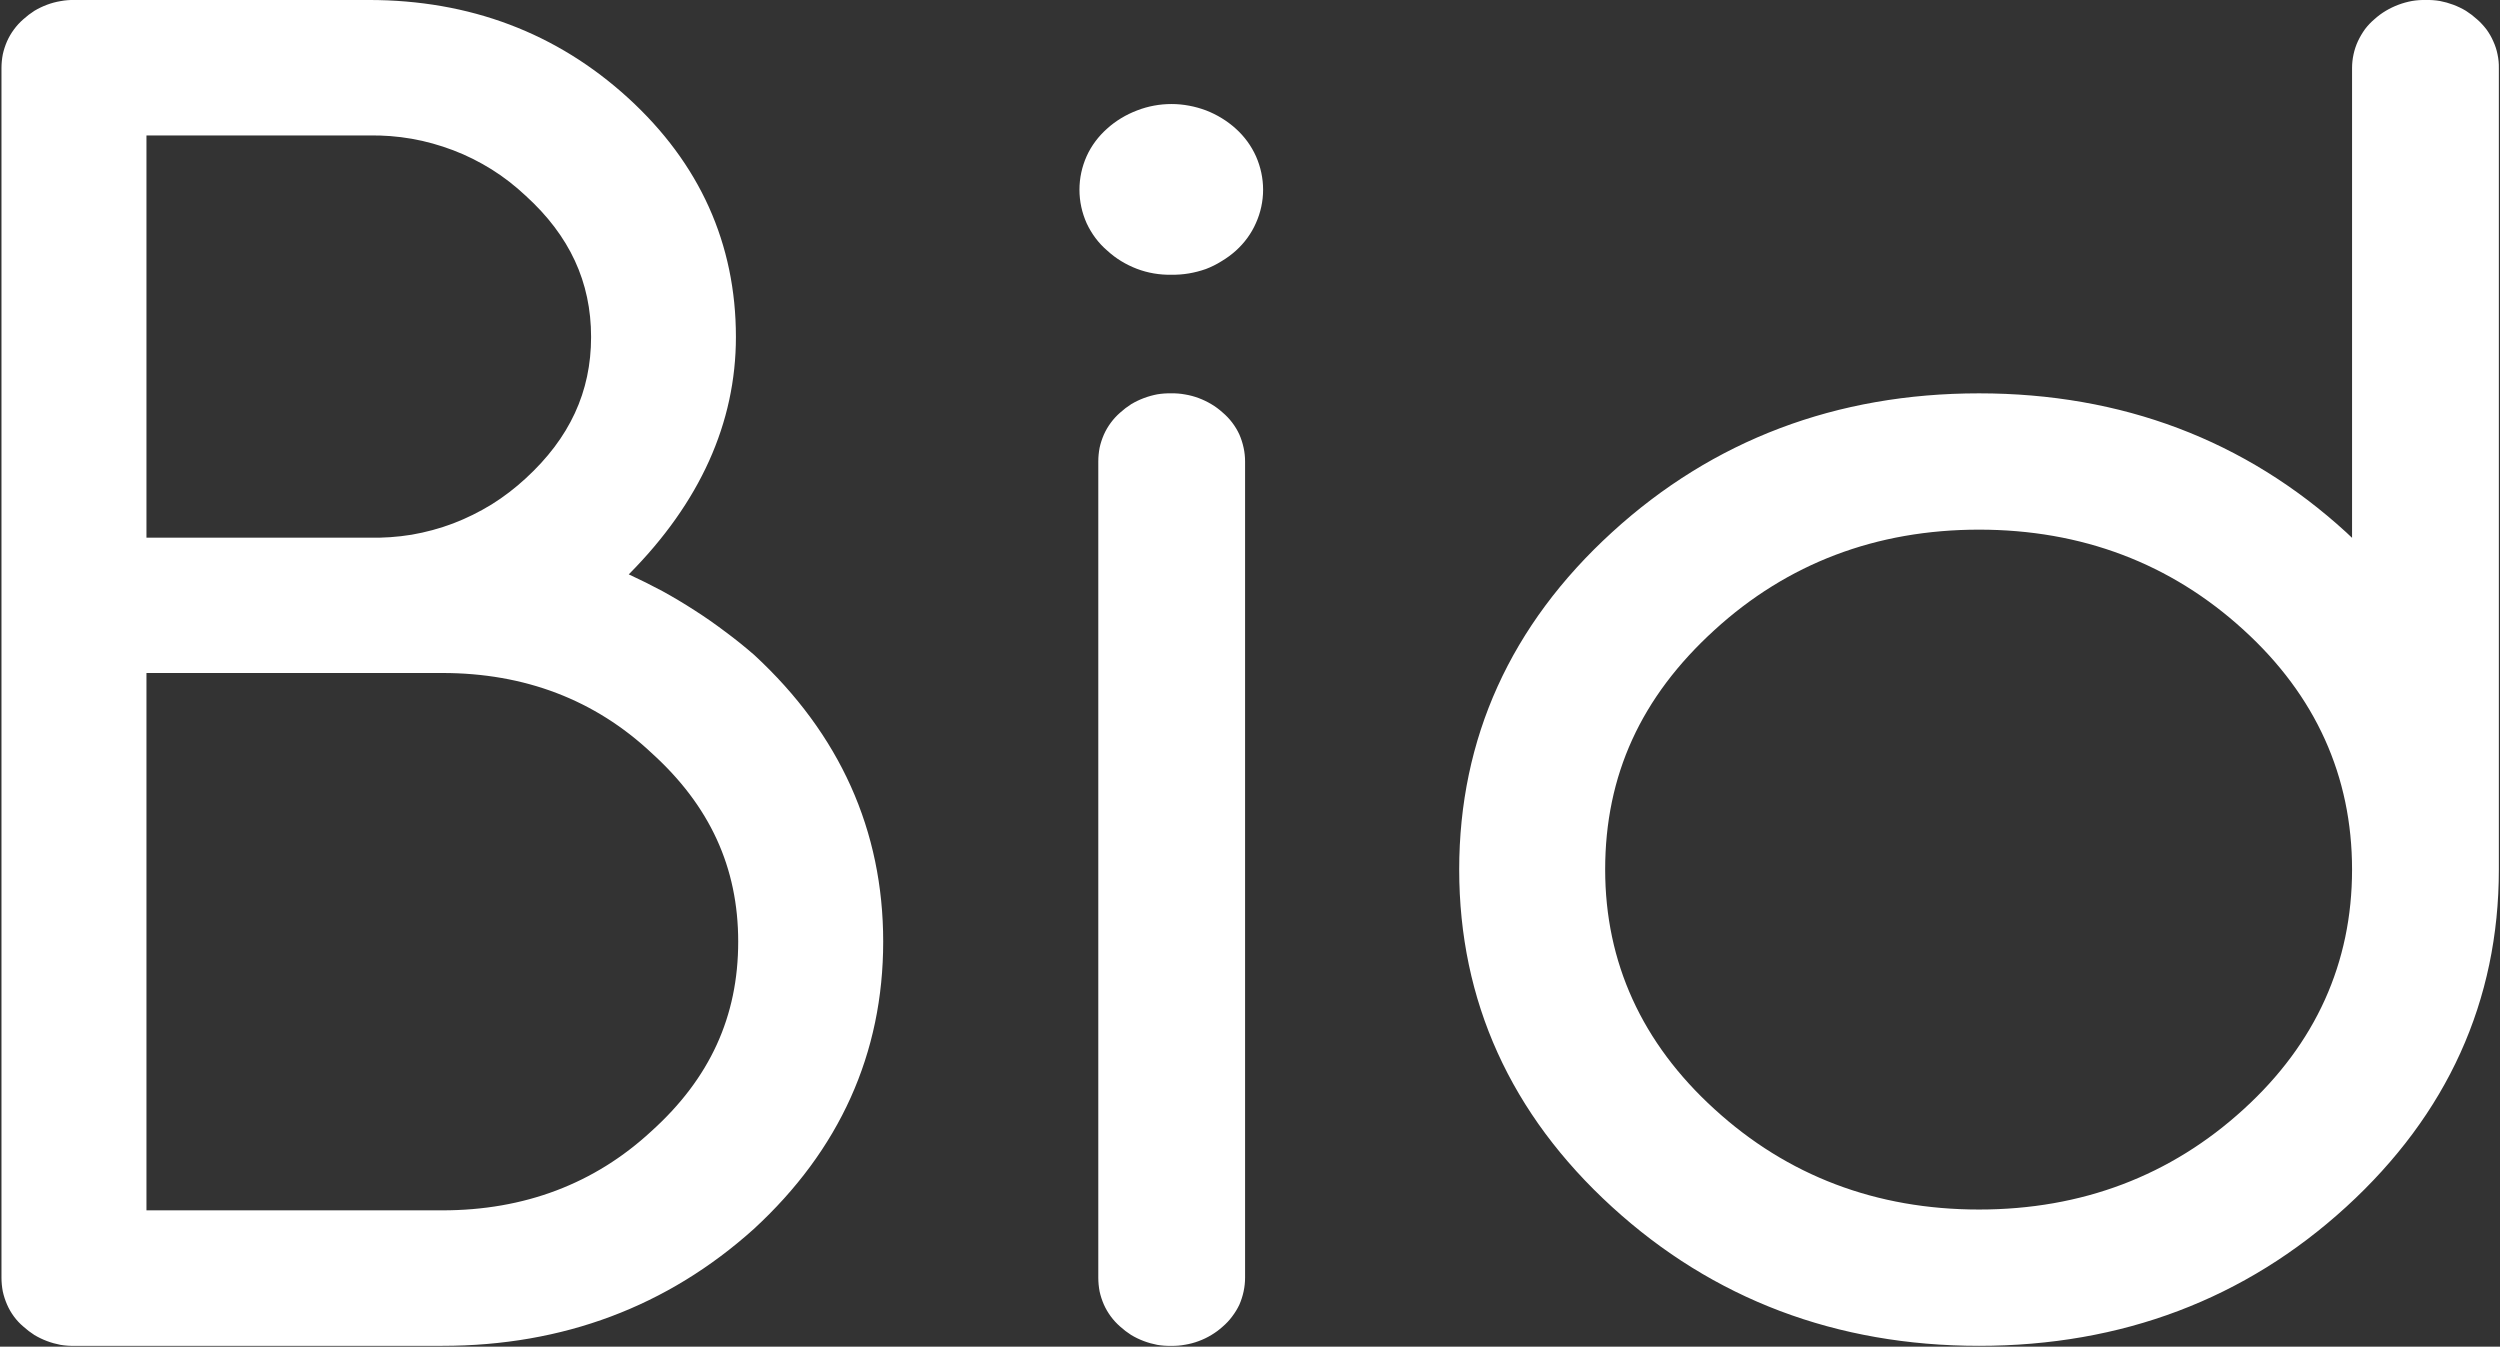 <svg version="1.2" xmlns="http://www.w3.org/2000/svg" viewBox="0 0 1526 822" width="1526" height="822">
	<rect x="0" y="0" width="1526" height="822" fill="#333333" stroke="none"/>
	<title>Bidcorp-Group-logo-svg</title>
	<defs>
		<clipPath clipPathUnits="userSpaceOnUse" id="cp1">
			<path d="m-1509.78-636.28h5847v1819.31h-5847z"/>
		</clipPath>
	</defs>
	<style>
		.s0 { fill: #ffffff } 
	</style>
	<g id="Clip-Path: Bidcorp_logo" clip-path="url(#cp1)">
		<g id="Bidcorp_logo">
			<g id="Group_70">
				<path id="Path_224" fill-rule="evenodd" class="s0" d="m539.1 574.8c0 68.2-26.6 127.2-79 175.4-52.6 47.3-116.5 71.3-190.1 71.3h-224.6q-4.2 0.1-8.5-0.6-4.2-0.8-8.2-2.3-4-1.5-7.7-3.7-3.6-2.3-6.8-5.2-3.2-2.7-5.7-6.1-2.5-3.4-4.2-7.3-1.7-3.9-2.6-8-0.8-4.2-0.8-8.4v-738.3q0-4.2 0.8-8.4 0.9-4.1 2.6-8 1.7-3.8 4.2-7.2 2.5-3.4 5.7-6.2 3.2-2.9 6.8-5.2 3.7-2.2 7.7-3.7 4-1.5 8.2-2.2 4.3-0.8 8.5-0.7h179.7c61.6 0 114.8 20.1 158.3 59.8 43.7 39.9 65.8 89 65.8 145.9 0 52.4-21.9 101.1-65.4 144.9q10.4 4.8 20.5 10.2 10 5.5 19.6 11.7 9.7 6.2 18.8 13.1 9.2 6.8 17.8 14.3c52.2 48.3 78.6 107.1 78.6 174.9zm-314-246.6c8.7 0.2 17.5-0.4 26.1-1.8 8.7-1.5 17.2-3.8 25.4-6.9 8.1-3.1 16-7 23.5-11.6 7.4-4.6 14.4-10 20.8-15.9 26.8-24.6 39.9-52.8 39.9-86.3 0-33.6-13.1-61.8-39.9-86.2-6.4-6-13.3-11.4-20.8-16.1-7.4-4.6-15.3-8.6-23.5-11.7-8.2-3.1-16.7-5.5-25.3-7-8.7-1.5-17.5-2.2-26.2-2h-135.7v245.5zm225.5 246.6c0-45.3-17.3-83-52.9-115.2-34.5-32.4-77.4-48.8-127.7-48.8h-180.6v328h180.6c50 0 92.9-16.2 127.6-48.3 35.7-32.2 53-70 53-115.7zm253.7-407.9q-5.3-0.9-10.3-2.8-5-1.9-9.6-4.7-4.6-2.8-8.5-6.4c-5.4-4.6-9.6-10.3-12.6-16.7-2.9-6.5-4.4-13.4-4.4-20.5 0-7.1 1.5-14 4.4-20.5 2.9-6.4 7.2-12.1 12.5-16.8 5.3-4.8 11.5-8.5 18.3-11.1 6.7-2.6 13.8-3.9 21-3.9 7.2 0 14.4 1.4 21.1 3.9 6.7 2.6 12.9 6.4 18.2 11.2 5.2 4.7 9.4 10.4 12.3 16.9 2.8 6.4 4.3 13.3 4.3 20.3 0 7-1.5 14-4.4 20.4-2.8 6.4-7 12.1-12.2 16.8q-4 3.6-8.7 6.4-4.6 2.9-9.6 4.8-5.1 1.8-10.4 2.7-5.4 0.9-10.8 0.8-5.3 0.1-10.6-0.8zm19.2 73.9q4.2 0.7 8.2 2.2 4 1.5 7.7 3.7 3.7 2.2 6.9 5.1 3.2 2.7 5.8 6.1 2.6 3.4 4.4 7.3 1.7 3.9 2.6 8.1 0.9 4.1 0.9 8.4v498.2q0 4.2-0.9 8.4-0.9 4.2-2.6 8.1-1.8 3.8-4.4 7.2-2.5 3.4-5.8 6.2-3.2 2.9-6.9 5.1-3.6 2.2-7.7 3.7-4 1.5-8.2 2.2-4.3 0.8-8.6 0.7-4.3 0.1-8.5-0.6-4.2-0.8-8.2-2.3-4-1.5-7.7-3.7-3.6-2.3-6.8-5.2-3.2-2.8-5.7-6.2-2.5-3.4-4.2-7.2-1.7-3.9-2.6-8-0.8-4.2-0.8-8.4v-498.2q0-4.2 0.8-8.4 0.9-4.1 2.6-8 1.7-3.8 4.2-7.2 2.5-3.4 5.7-6.2 3.2-2.9 6.8-5.2 3.7-2.2 7.7-3.7 4-1.5 8.2-2.3 4.2-0.7 8.5-0.6 4.3-0.1 8.6 0.7zm794.2-222.9q2.5 3.4 4.2 7.3 1.8 3.9 2.6 8 0.9 4.2 0.8 8.4v489.2c0 80.1-31.4 149.4-93.2 205.9-61.6 56.3-137 84.8-224.1 84.8-87 0-162.4-28.5-224-84.8-61.9-56.5-93.3-125.8-93.3-205.9 0-80.1 31.4-149.4 93.3-205.9 61.6-56.3 137-84.8 224-84.8 87.1 0 162.5 28.5 224.1 84.8l3.6 3.4v-286.7q0-4.3 0.9-8.4 0.9-4.2 2.7-8.1 1.8-3.8 4.3-7.3 2.6-3.4 5.8-6.1 3.2-2.9 6.9-5.1 3.7-2.2 7.7-3.7 4-1.5 8.3-2.3 4.2-0.7 8.5-0.6 4.3-0.1 8.5 0.6 4.2 0.8 8.2 2.3 4 1.5 7.7 3.7 3.6 2.3 6.8 5.2c2.1 1.8 4 3.9 5.7 6.1zm-82 512.9c0-57-22.2-106.2-66.1-146.2-44.5-40.7-98.9-61.3-161.6-61.3-62.7 0-117 20.6-161.5 61.3-44.9 40.9-66.7 88.7-66.7 146.2 0 56.6 22.4 105.9 66.7 146.2 44.5 40.7 98.8 61.3 161.5 61.3 62.7 0 117.1-20.6 161.6-61.3 43.9-40 66.1-89.3 66.1-146.2z"/>
			</g>
		</g>
	</g>
</svg>
